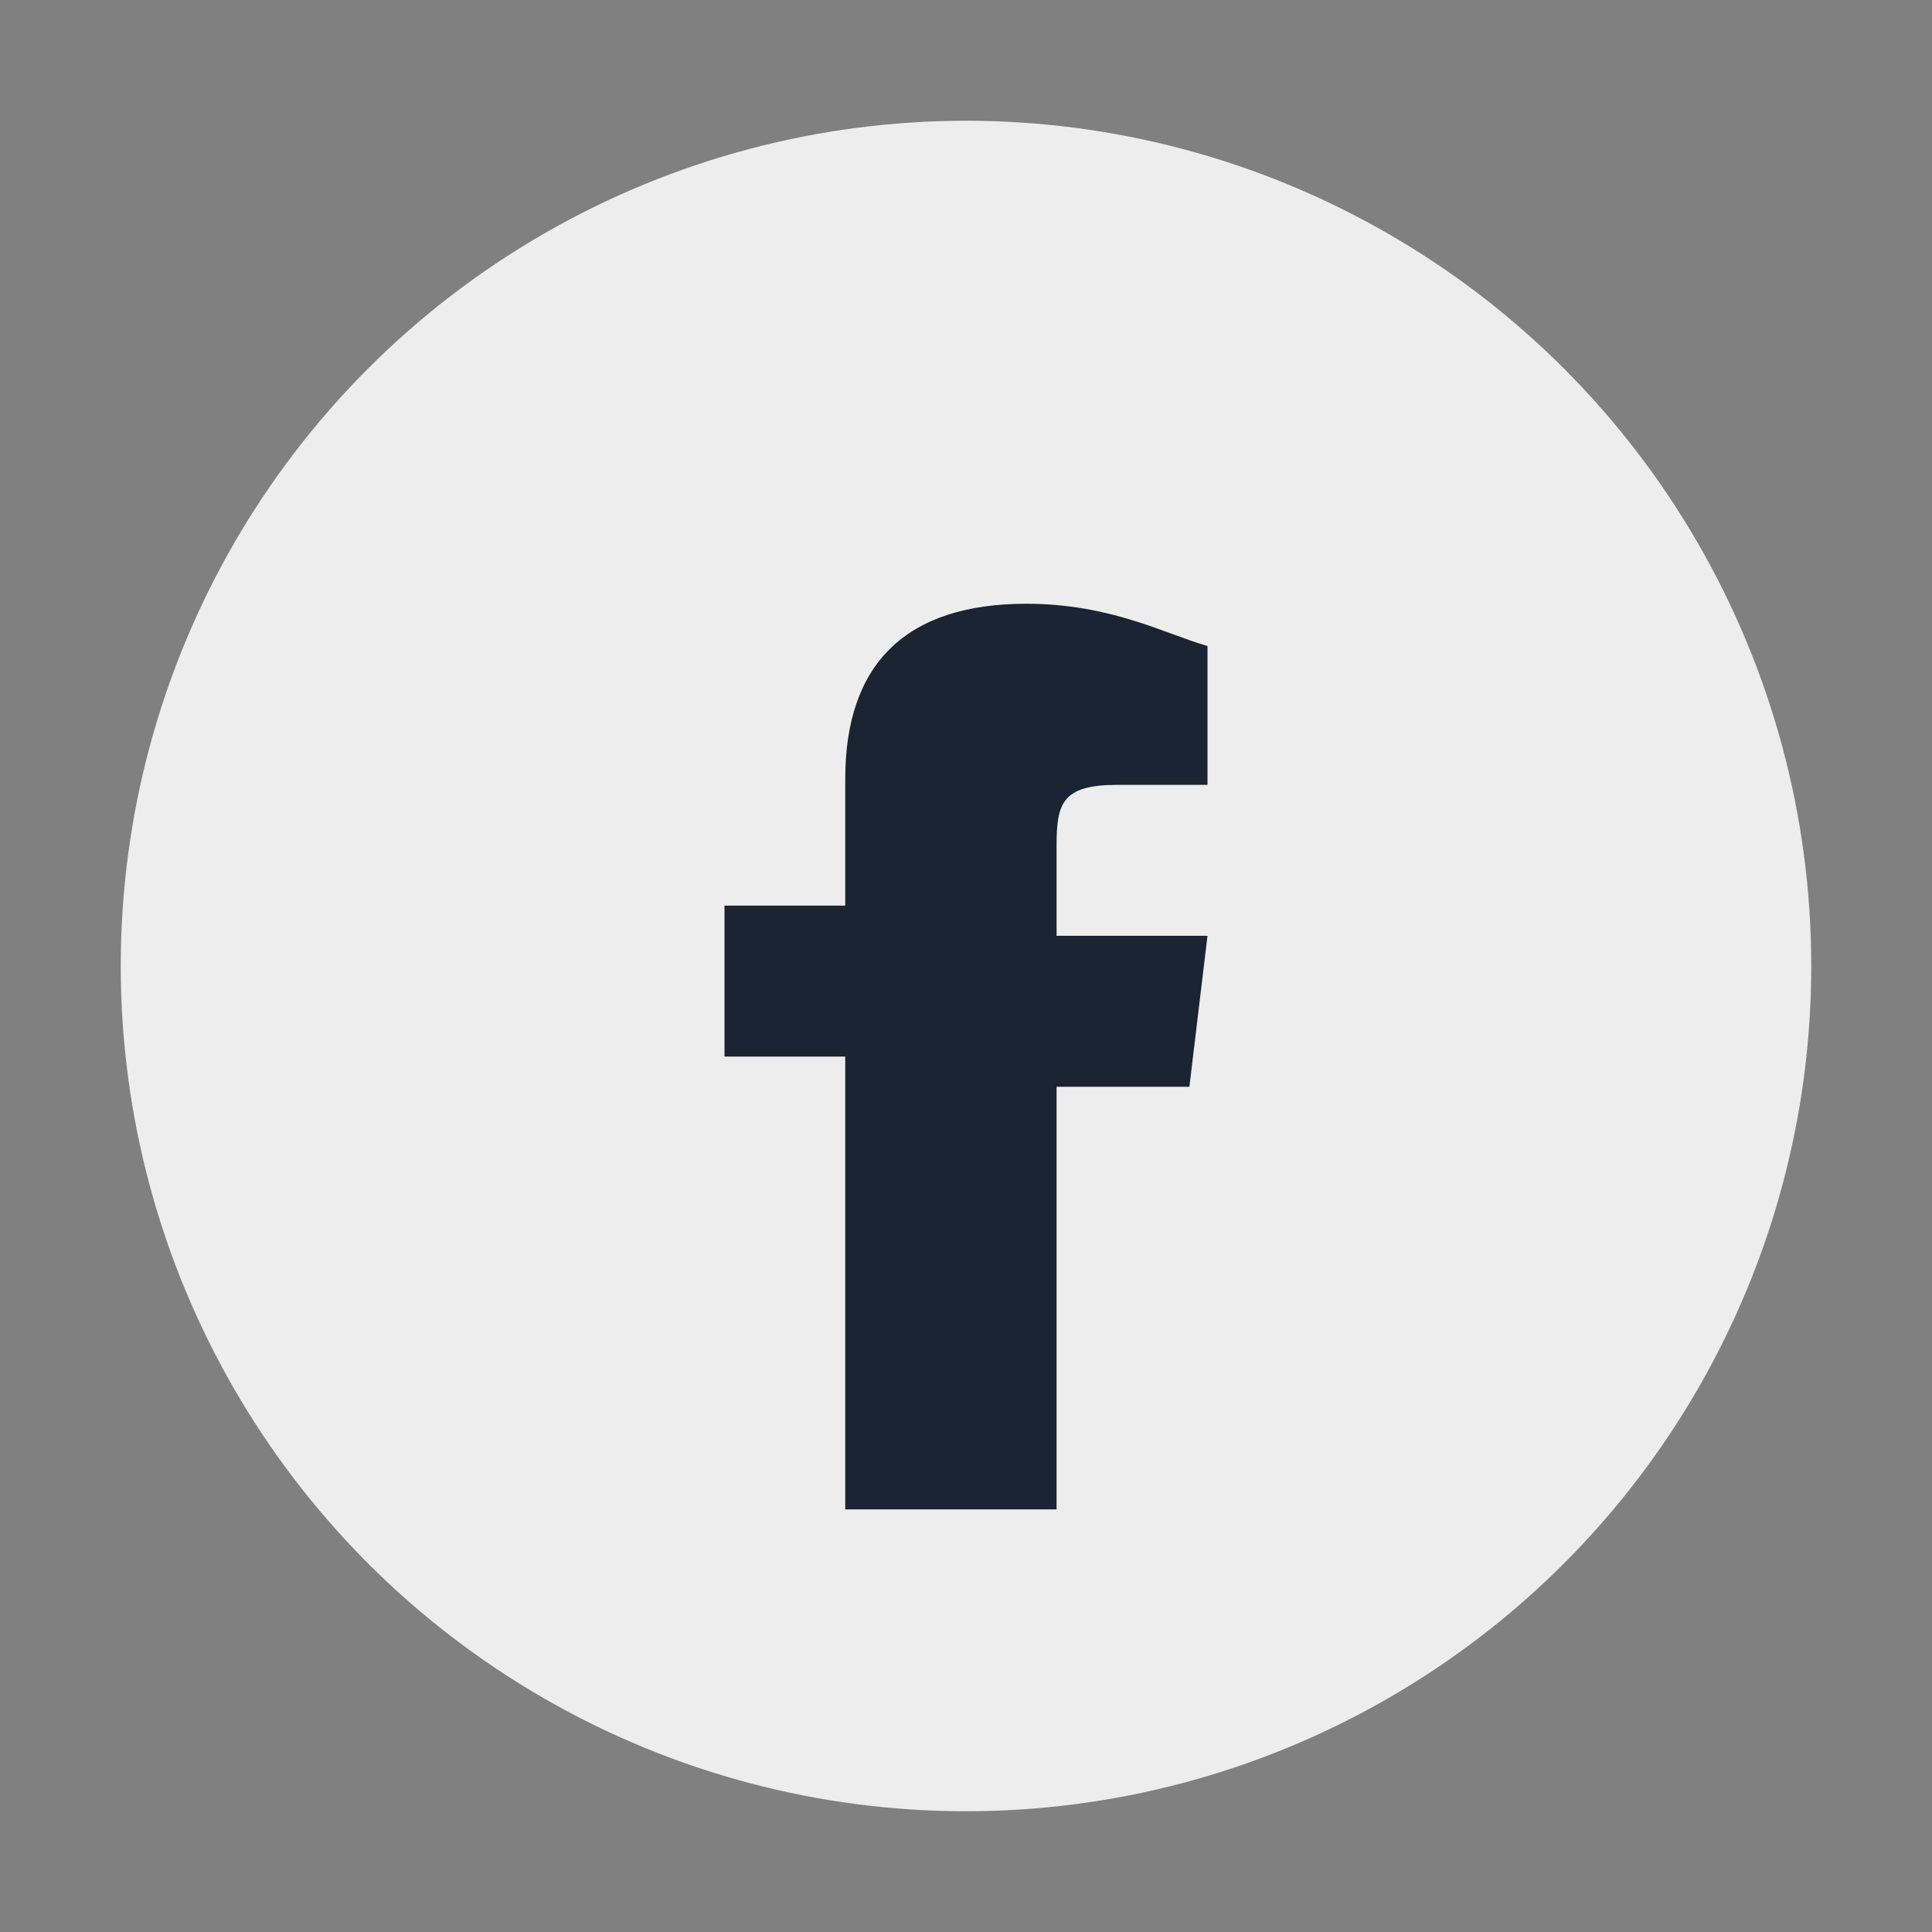<?xml version="1.0" encoding="UTF-8"?>
<svg xmlns="http://www.w3.org/2000/svg" width="32" height="32" viewBox="0 0 32 32"><rect x="0" y="0" width="32" height="32" fill="#808080" stroke="none"/><circle cx="16" cy="16" r="14" fill="#EDEDED"/><path d="M17.5 25v-7h2.2l.3-2.5h-2.5V14c0-.7.1-1 1-1h1.5V10.7C19.3 10.5 18.4 10 17 10c-2 0-3 1-3 2.9V15h-2v2.5h2V25h3.5z" fill="#1A2432"/></svg>